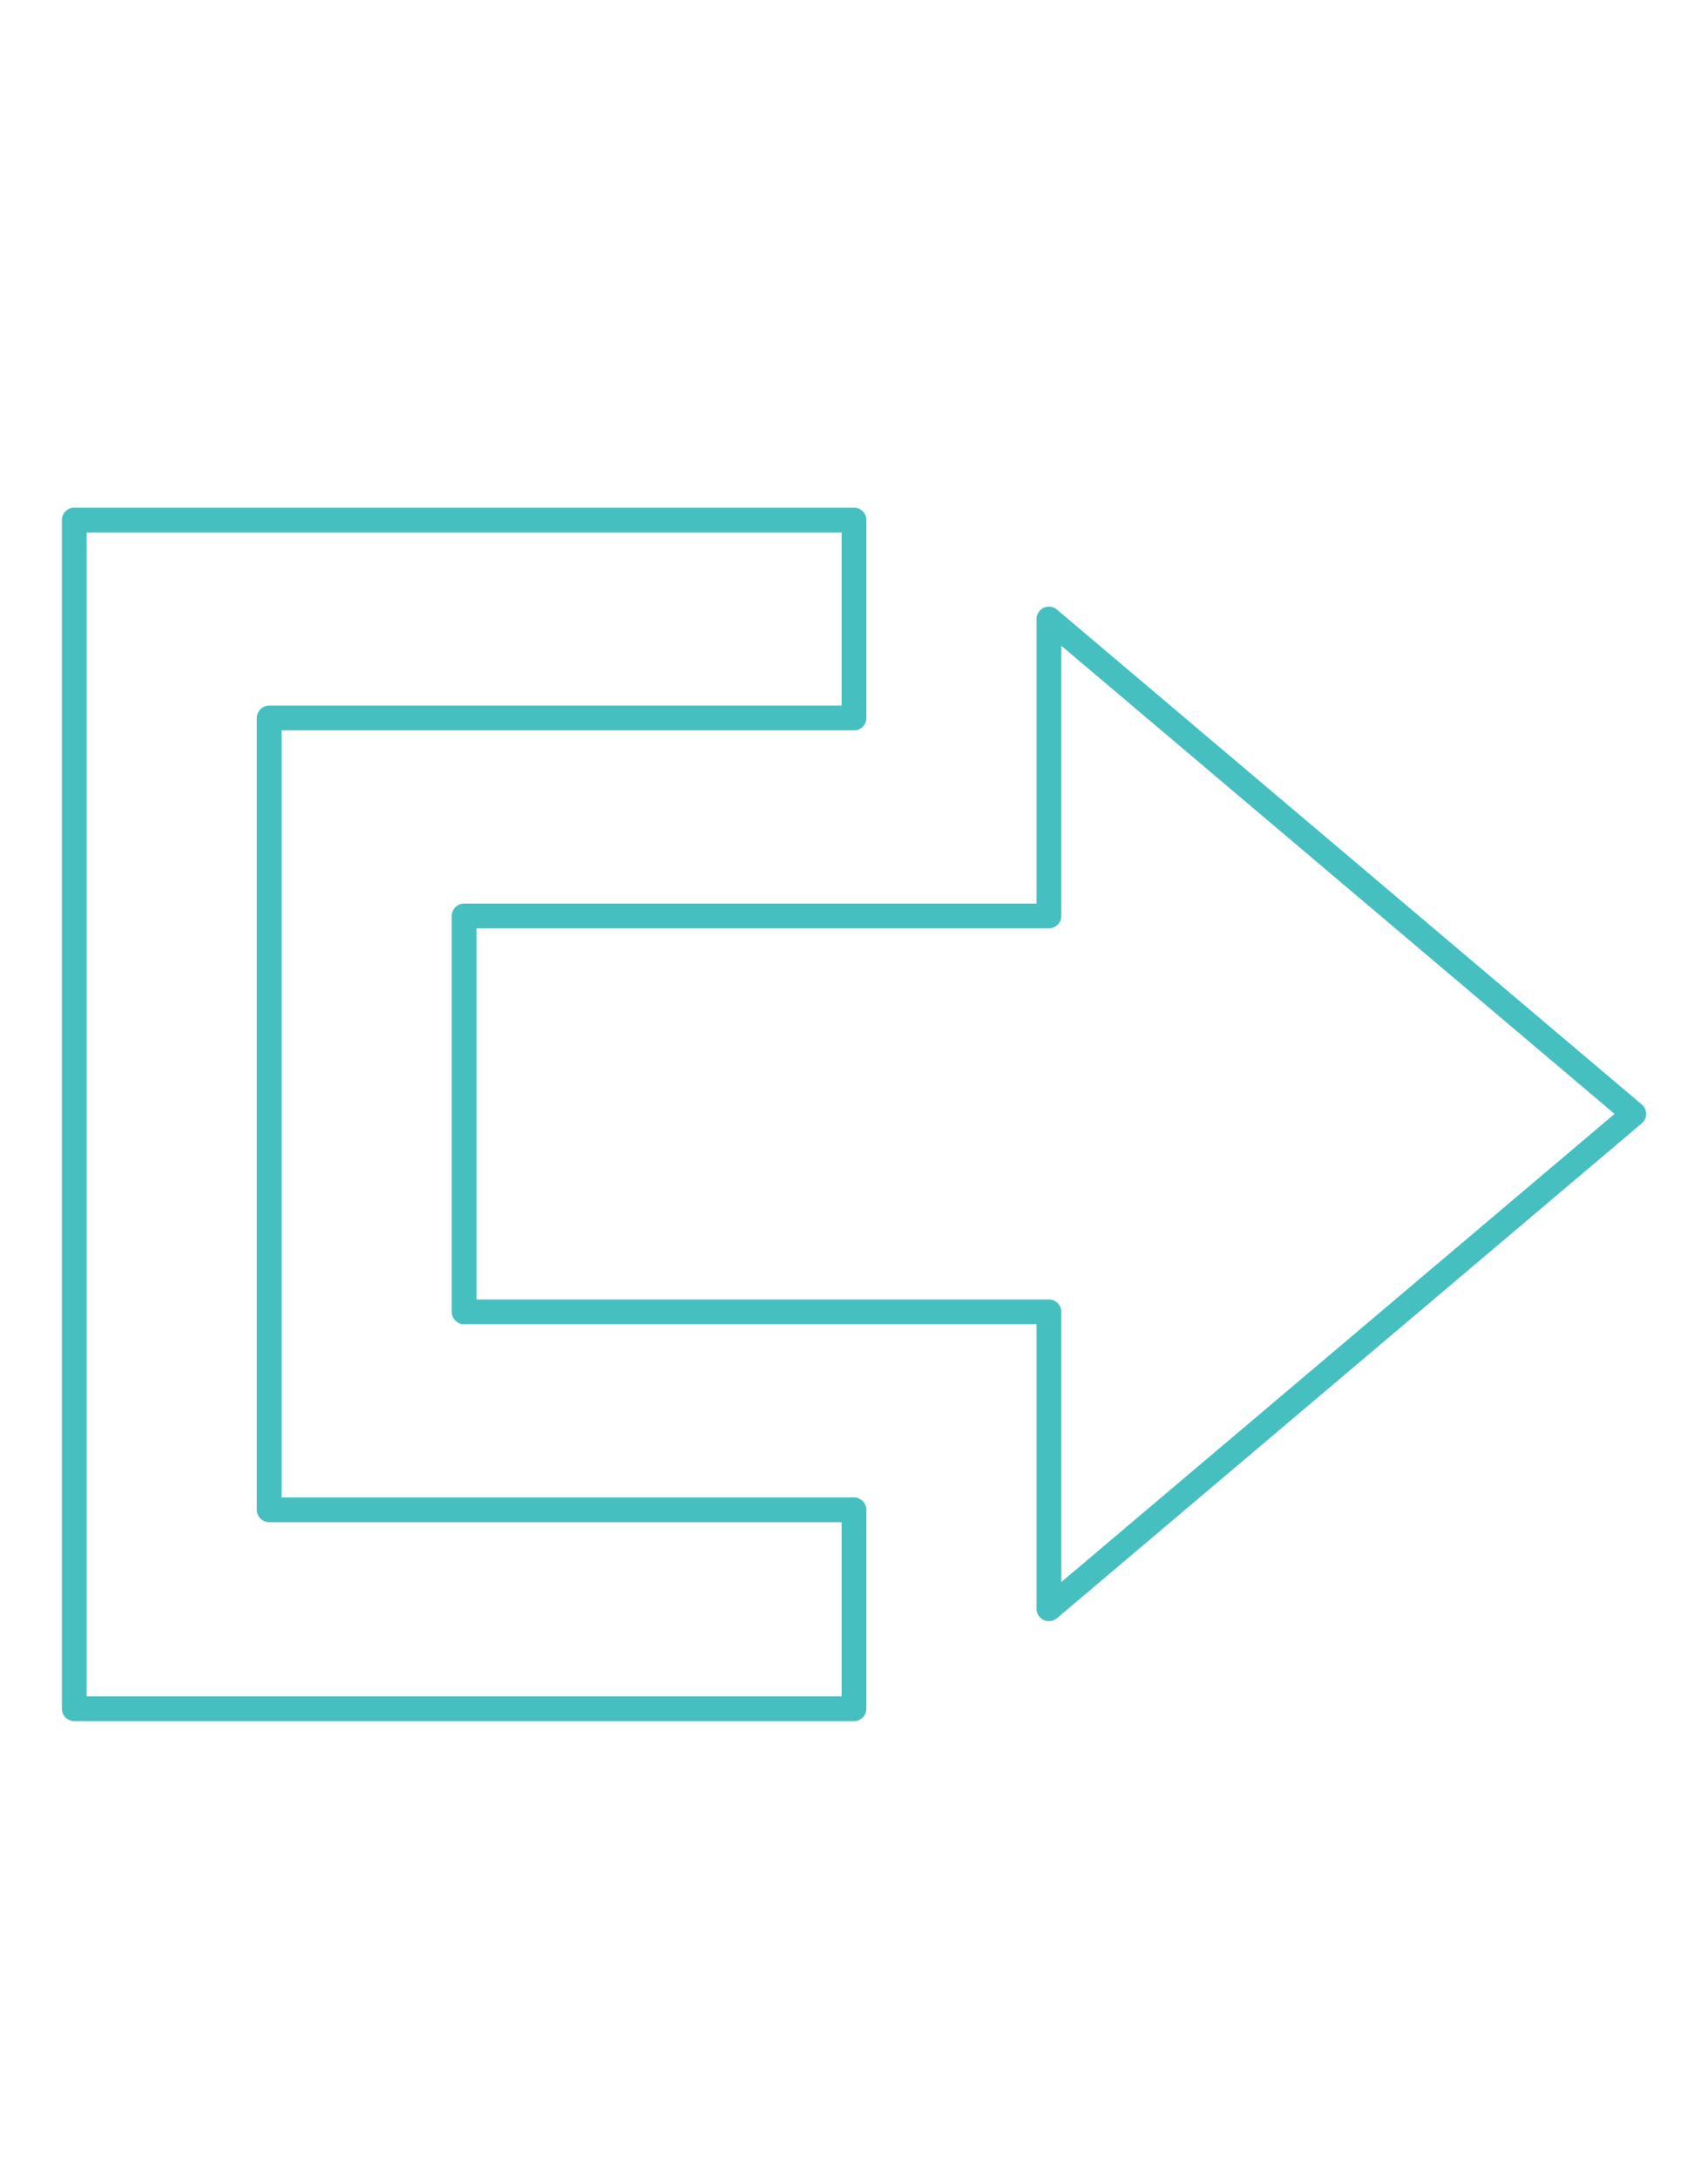 <svg width="69" height="88" viewBox="0 0 69 88" fill="none" xmlns="http://www.w3.org/2000/svg">
<path d="M10.875 28.993H34.5V21H3V69H34.5V60.967H10.875V28.993ZM18.75 36.987H42.375V24.997L66 44.98L42.375 64.963V52.973H18.75V36.987Z" stroke="#46BFC0" stroke-miterlimit="10" stroke-linecap="round" stroke-linejoin="round"/>
</svg>
